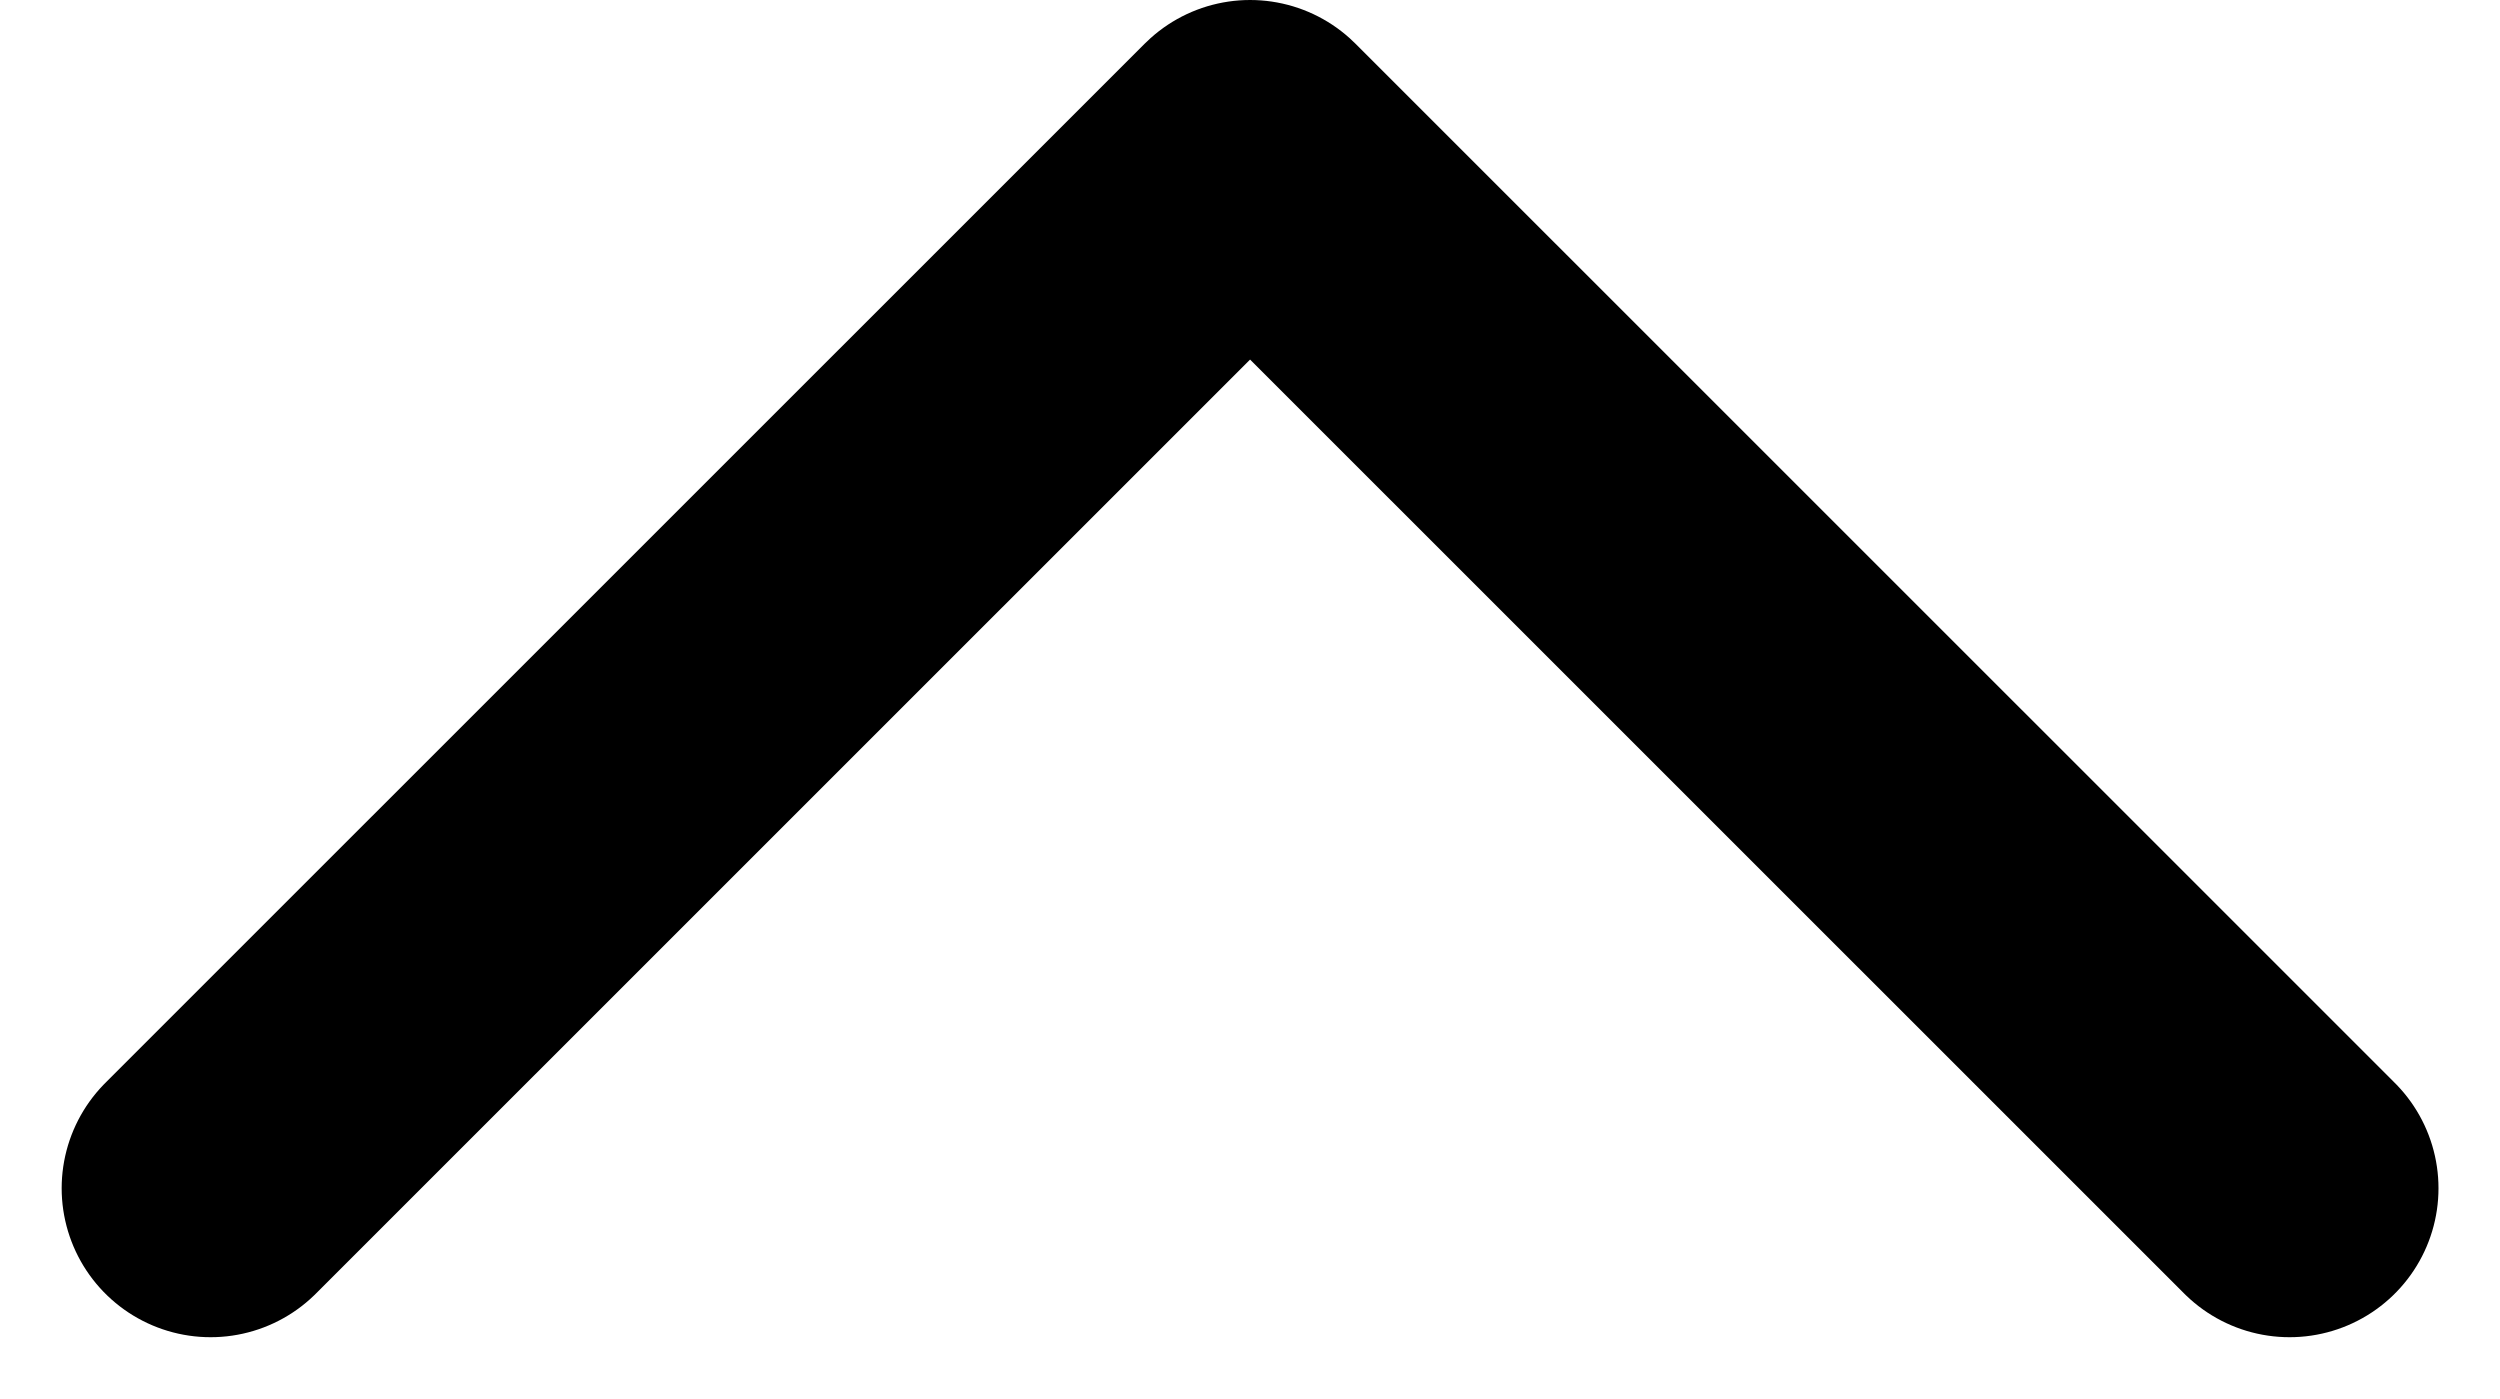 <svg xmlns="http://www.w3.org/2000/svg" width="16.785" height="9.392" viewBox="0 0 16.785 9.392"><defs><style>.a{fill:none;stroke:#000000;stroke-linecap:round;stroke-linejoin:round;stroke-width:2px;}</style></defs><path class="a" d="M6031.29,3456.665l-6.979,6.978-6.979-6.978" transform="translate(6032.704 3464.643) rotate(180)"/></svg>